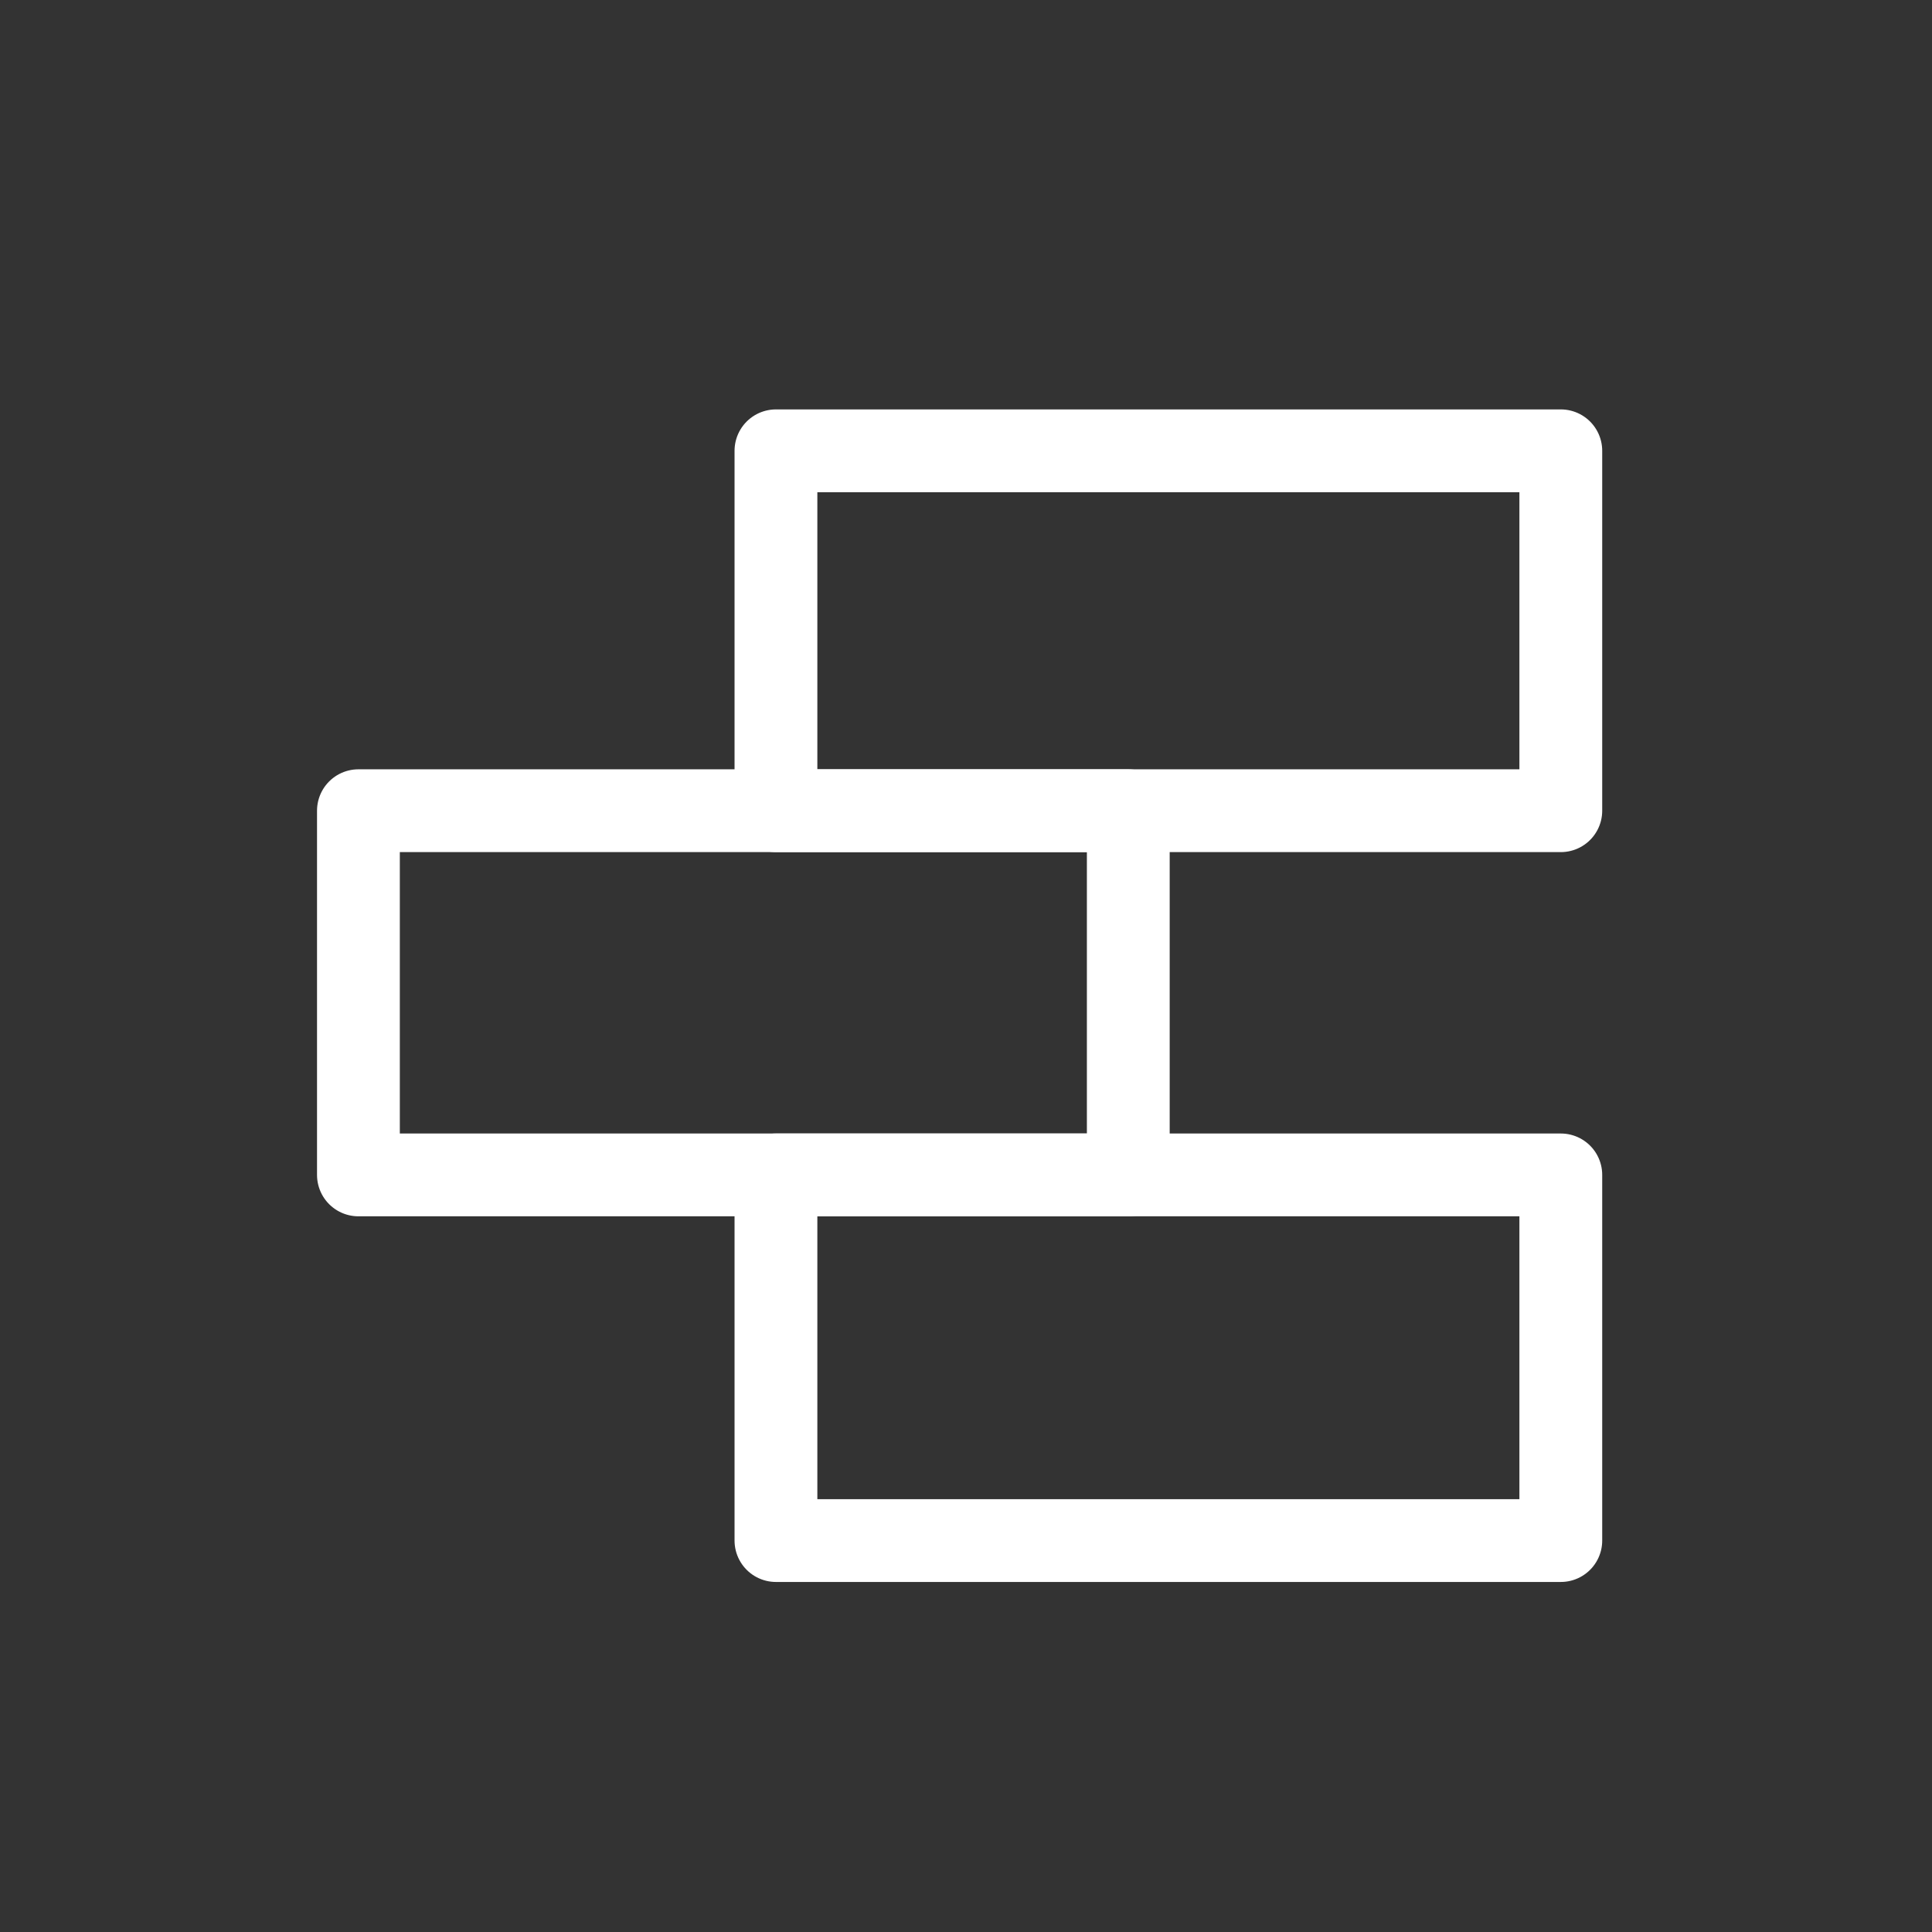 <?xml version="1.0" encoding="utf-8"?>
<!-- Generator: Adobe Illustrator 15.0.0, SVG Export Plug-In  -->
<!DOCTYPE svg PUBLIC "-//W3C//DTD SVG 1.1//EN" "http://www.w3.org/Graphics/SVG/1.1/DTD/svg11.dtd">
<svg version="1.1"
	 xmlns="http://www.w3.org/2000/svg" xmlns:xlink="http://www.w3.org/1999/xlink" xmlns:a="http://ns.adobe.com/AdobeSVGViewerExtensions/3.0/"
	 x="0px" y="0px" width="100px" height="100px" viewBox="268.232 131.399 100 100" enable-background="new 268.232 131.399 100 100"
	 xml:space="preserve">
<rect x="268.232" y="131.399" width="100" height="100" fill="#333333" stroke="none"/>
<defs>
</defs>
<rect display="none" fill="#184F73" width="736.463" height="292.485"/>
<polygon fill="none" stroke="#FFFFFF" stroke-width="4.286" stroke-linecap="round" stroke-linejoin="round" stroke-miterlimit="2" points="
	308.395,154.733 349.019,154.733 349.019,173.361 308.395,173.361 308.395,154.733 "/>
<polygon fill="none" stroke="#FFFFFF" stroke-width="4.286" stroke-linecap="round" stroke-linejoin="round" stroke-miterlimit="2" points="
	308.395,192.212 349.019,192.212 349.019,211.138 308.395,211.138 308.395,192.212 "/>
<polygon fill="none" stroke="#FFFFFF" stroke-width="4.286" stroke-linecap="round" stroke-linejoin="round" stroke-miterlimit="2" points="
	286.784,173.361 326.632,173.361 326.632,192.212 286.784,192.212 286.784,173.361 "/>
</svg>

